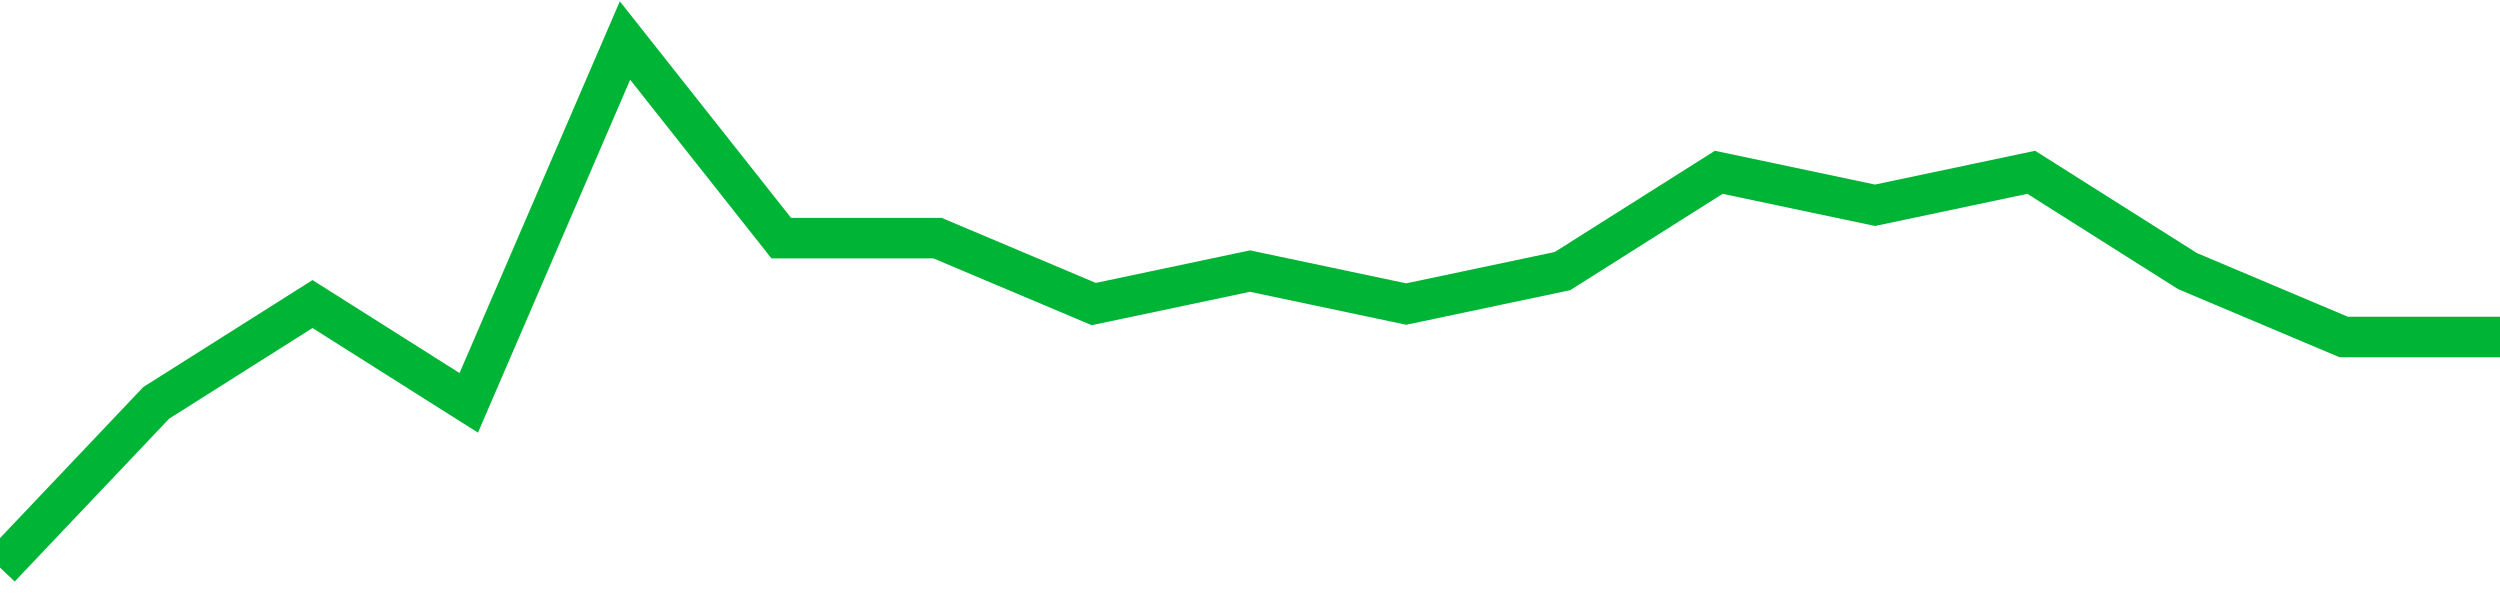 <!-- Generated with https://github.com/jxxe/sparkline/ --><svg viewBox="0 0 185 45" class="sparkline" xmlns="http://www.w3.org/2000/svg"><path class="sparkline--fill" d="M 0 42 L 0 42 L 11.562 29.81 L 23.125 22.5 L 34.688 29.81 L 46.25 3 L 57.812 17.62 L 69.375 17.62 L 80.938 22.5 L 92.5 20.06 L 104.062 22.5 L 115.625 20.06 L 127.188 12.75 L 138.75 15.19 L 150.312 12.75 L 161.875 20.06 L 173.438 24.94 L 185 24.94 V 45 L 0 45 Z" stroke="none" fill="none" ></path><path class="sparkline--line" d="M 0 42 L 0 42 L 11.562 29.81 L 23.125 22.5 L 34.688 29.81 L 46.25 3 L 57.812 17.62 L 69.375 17.62 L 80.938 22.5 L 92.5 20.06 L 104.062 22.5 L 115.625 20.06 L 127.188 12.75 L 138.75 15.19 L 150.312 12.75 L 161.875 20.06 L 173.438 24.94 L 185 24.94" fill="none" stroke-width="3" stroke="#00B436" ></path></svg>
